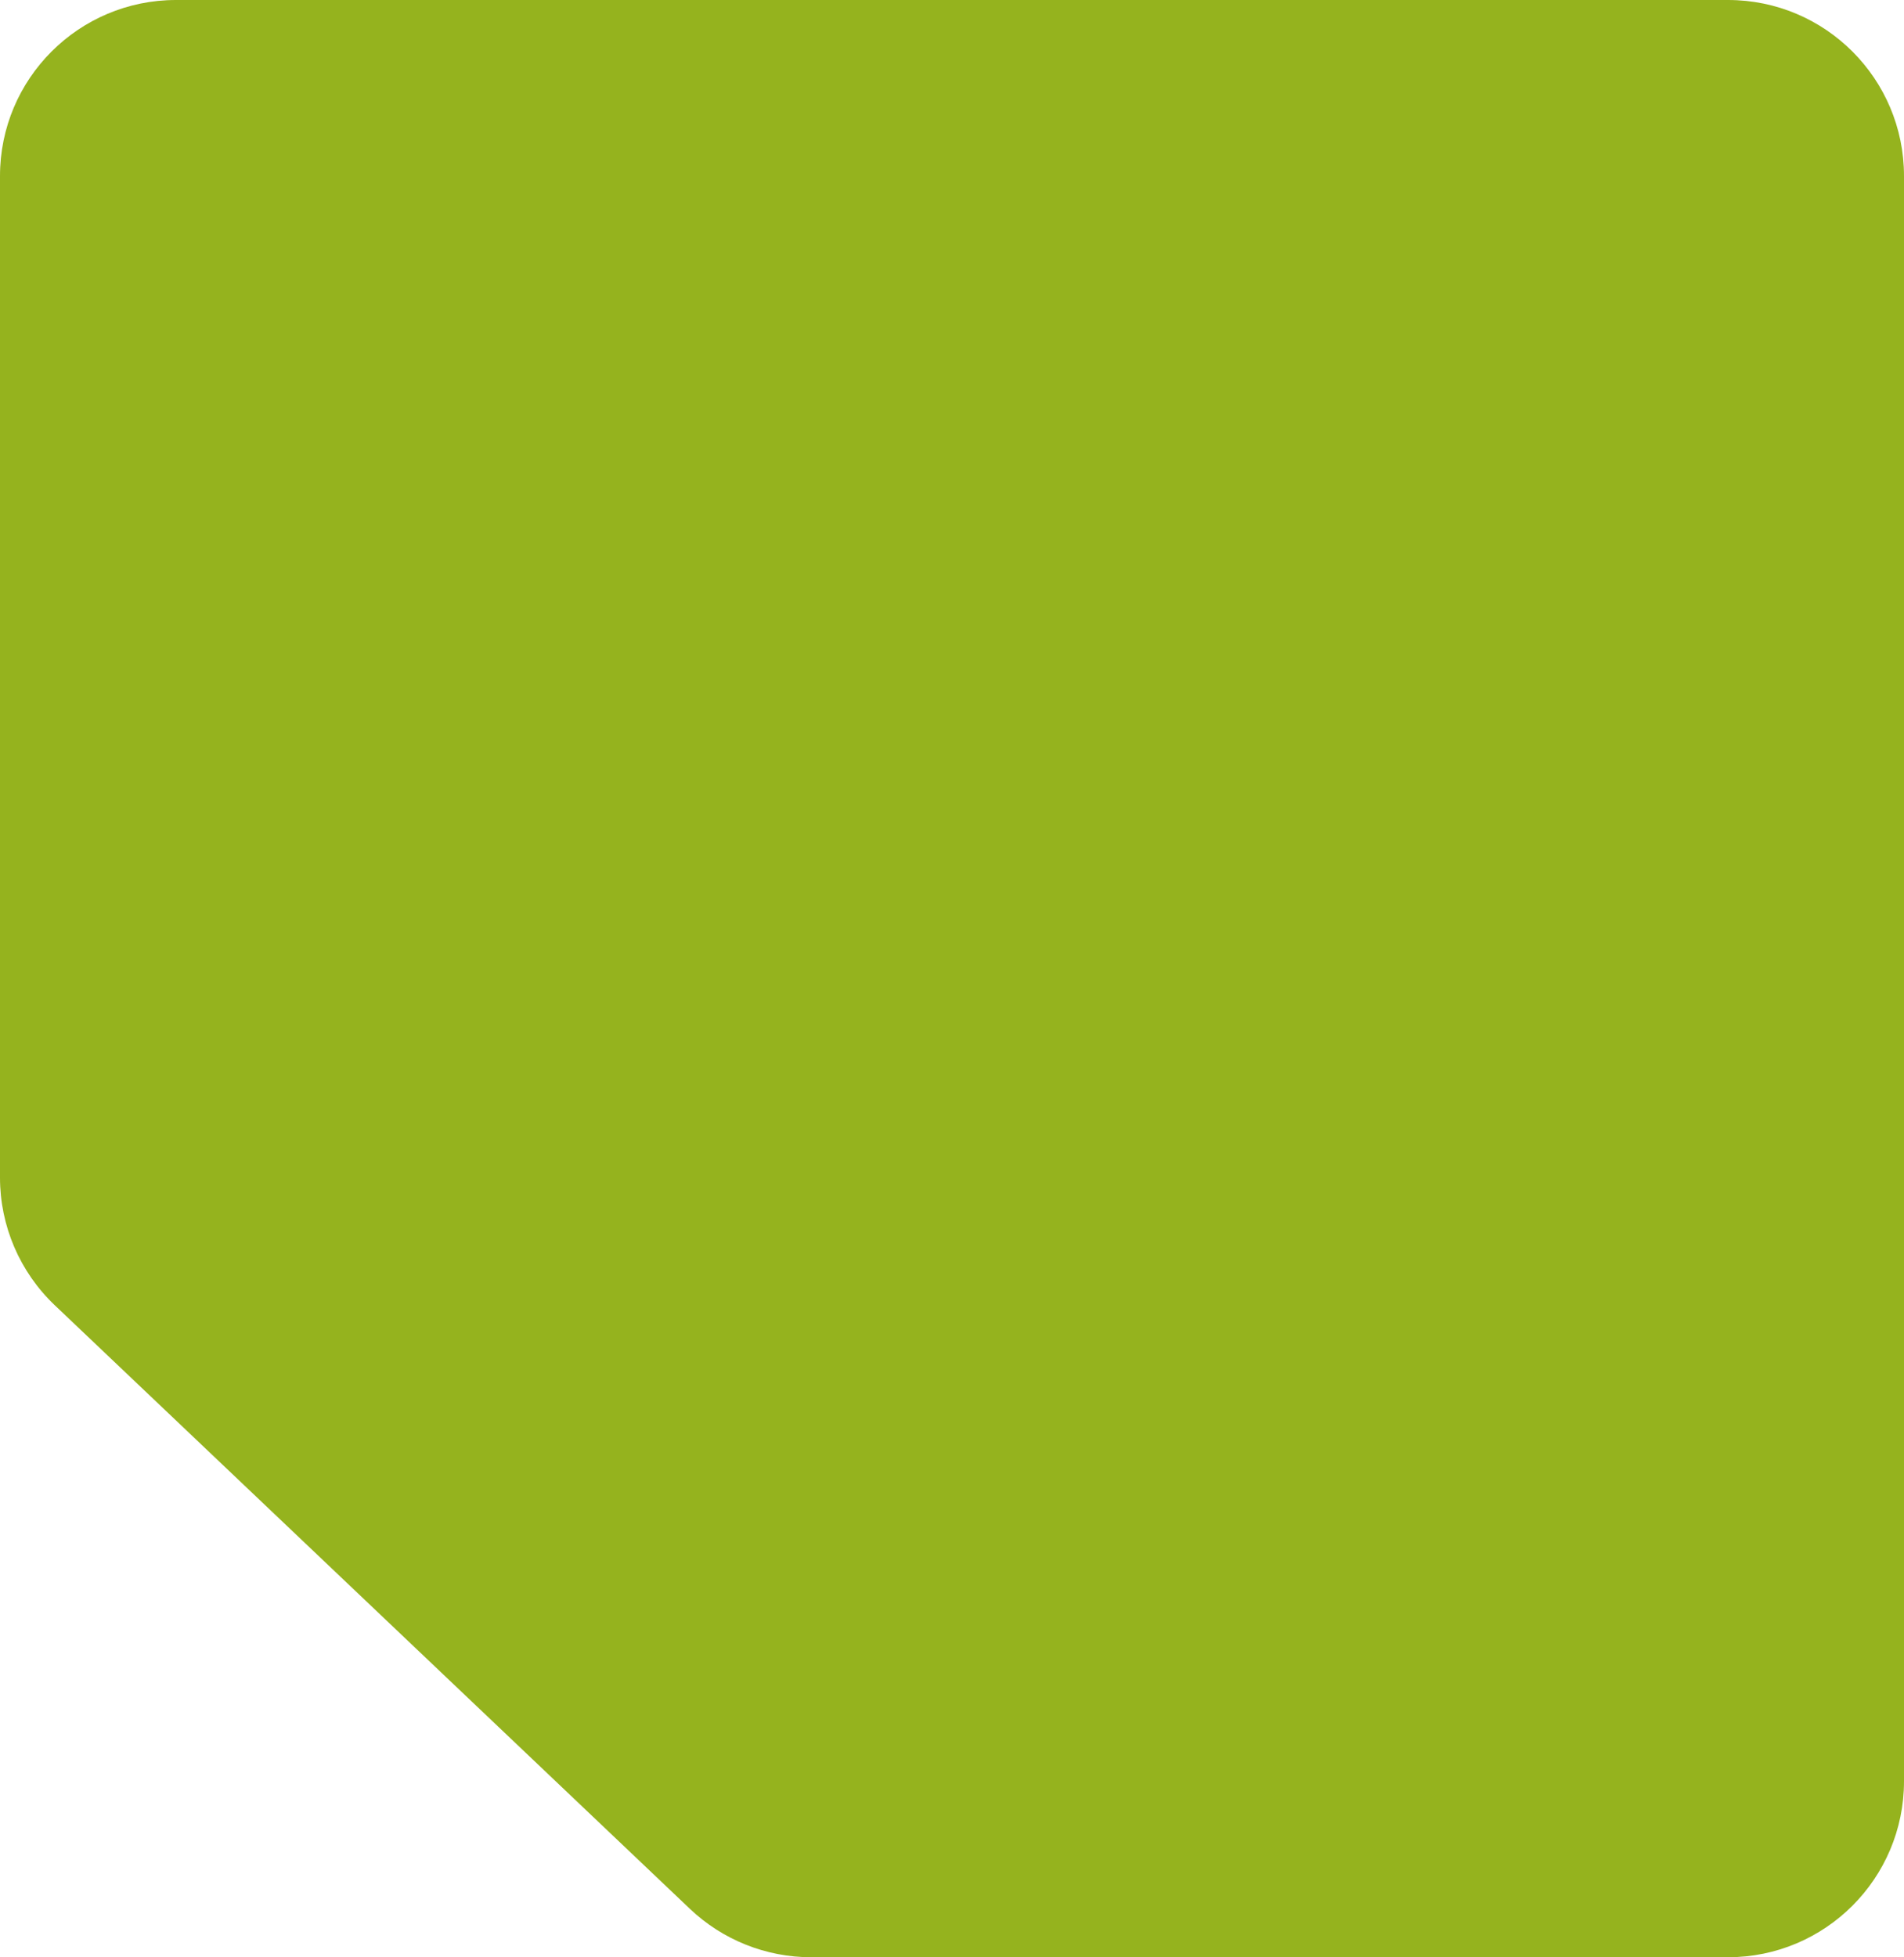 <svg width="541" height="556" viewBox="0 0 541 556" fill="none" xmlns="http://www.w3.org/2000/svg">
<path d="M0 50C0 22.386 22.386 0 50 0H491C518.614 0 541 22.386 541 50V506C541 533.614 518.614 556 491 556H230.466C217.647 556 205.319 551.077 196.026 542.248L15.56 370.784C5.625 361.345 0 348.241 0 334.536V50Z" fill="#95B31E"/>
</svg>
